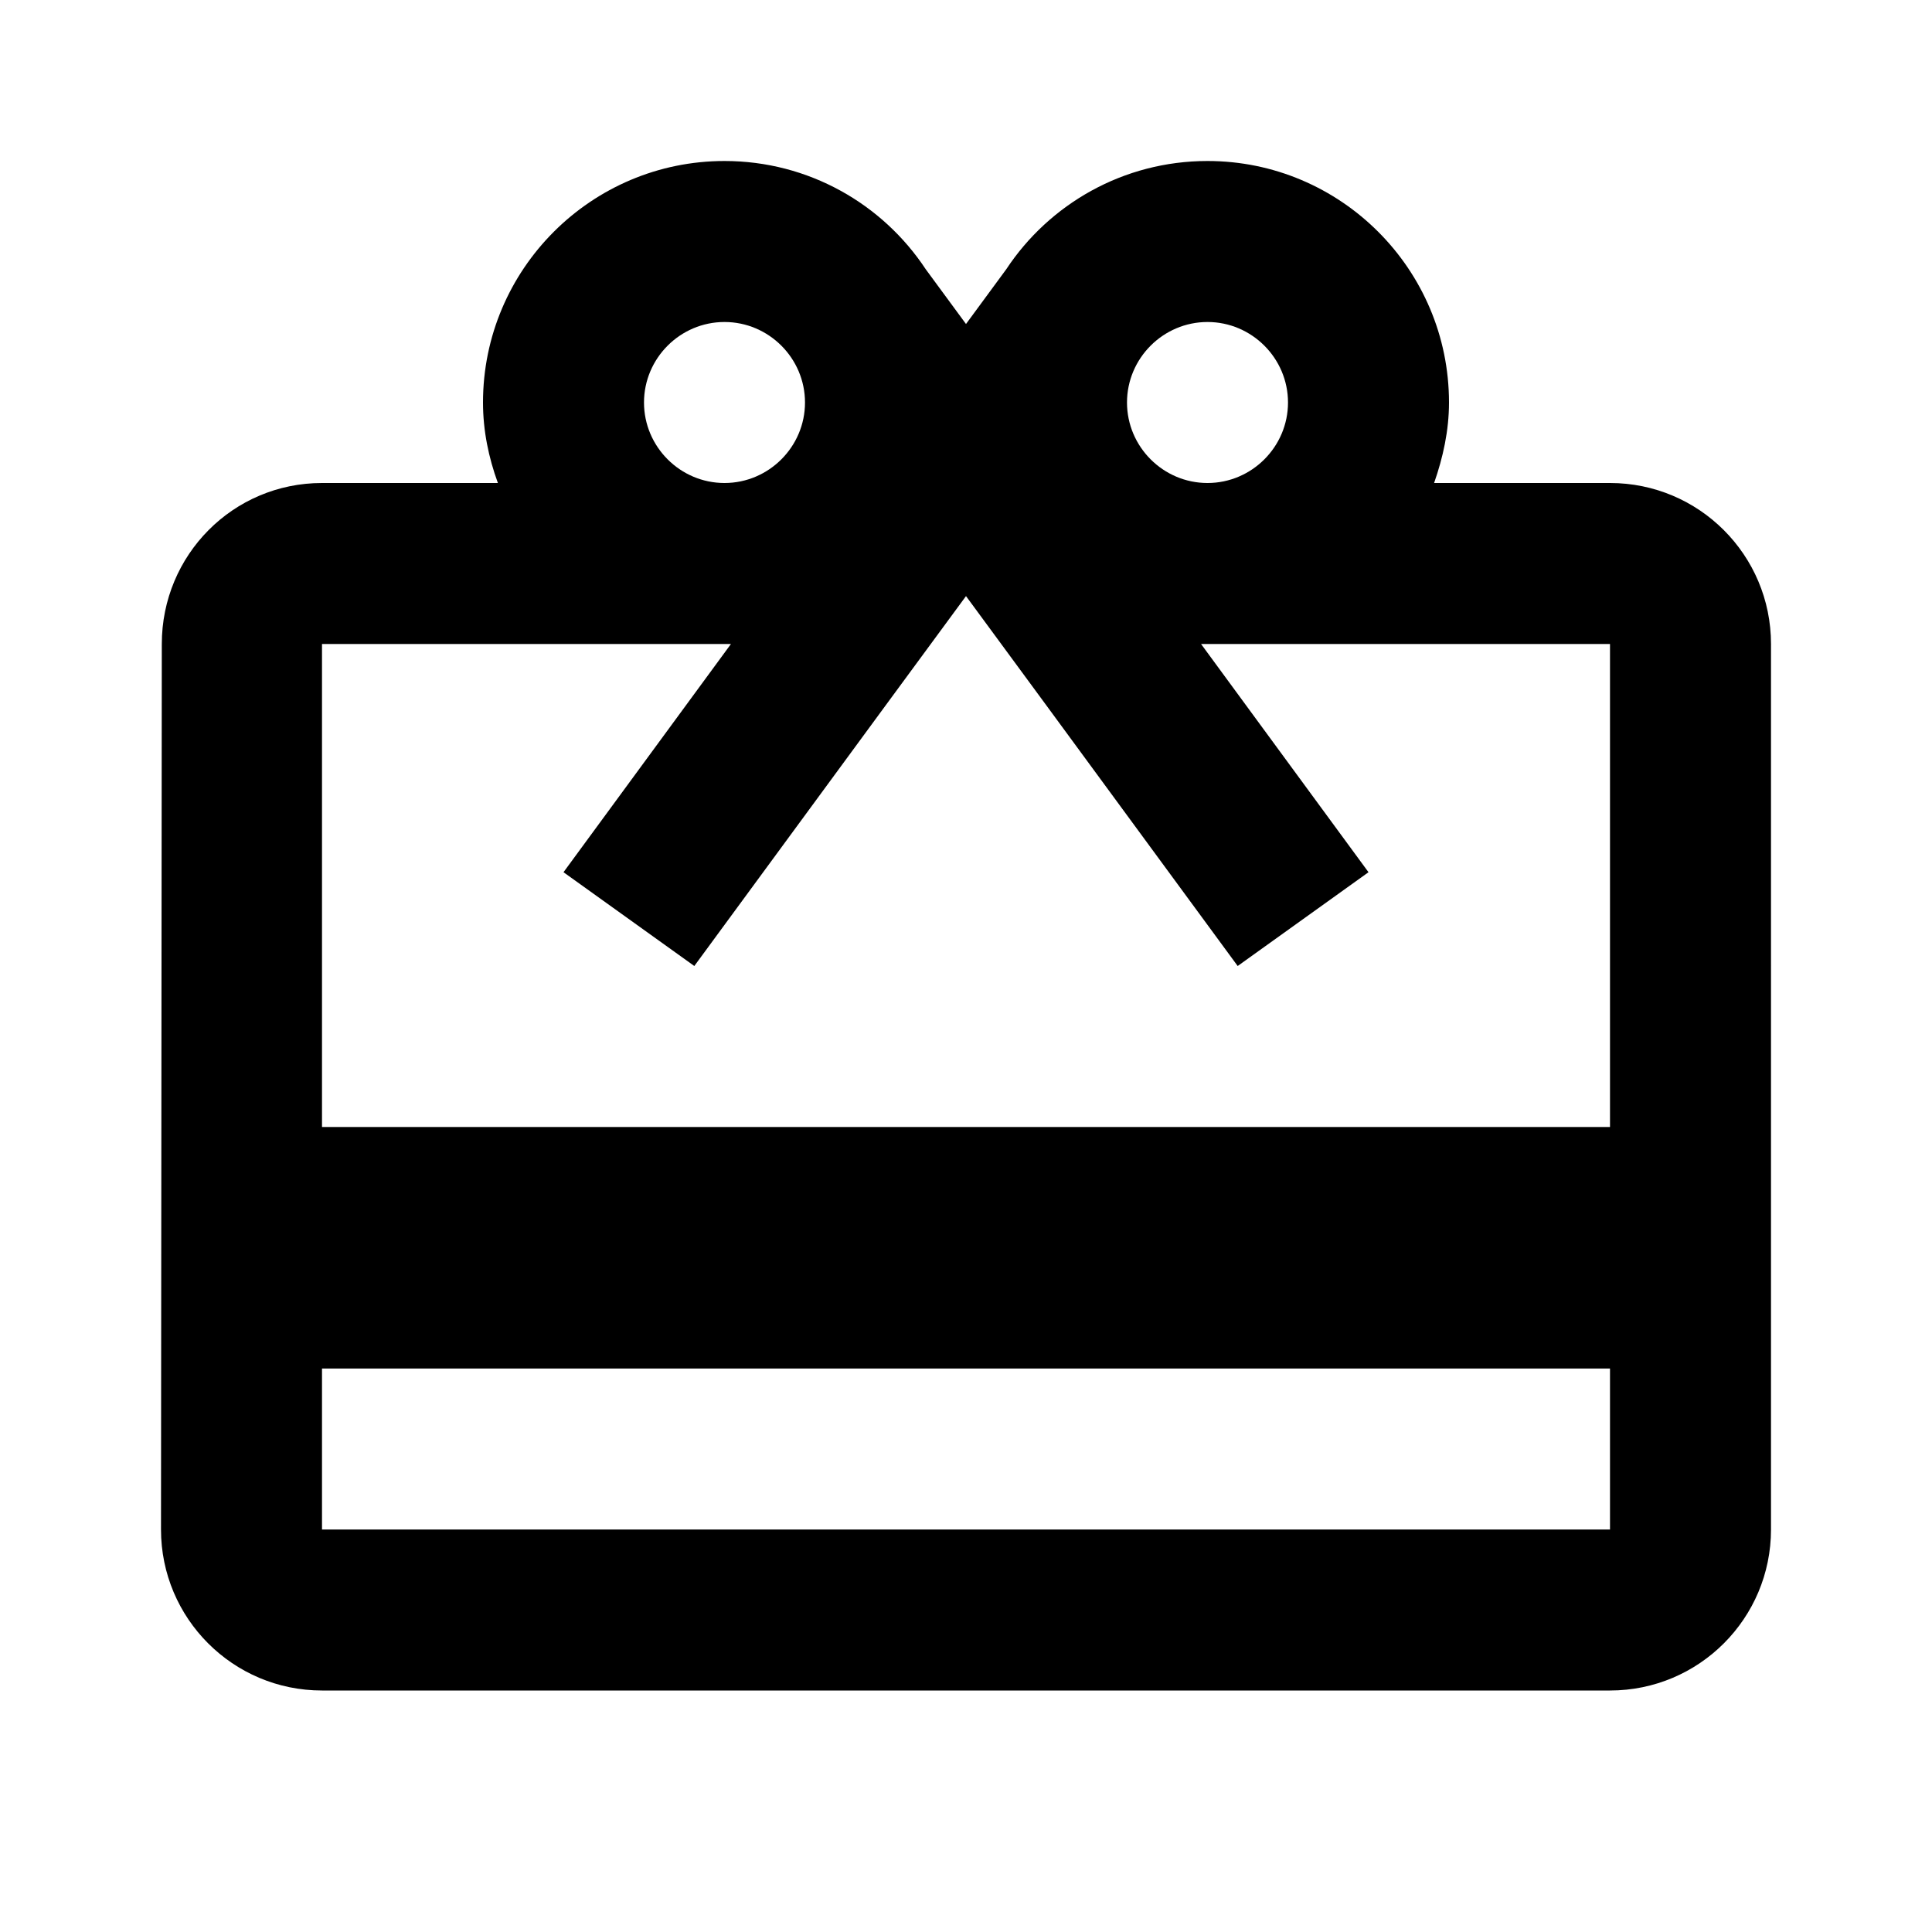 <?xml version="1.0" encoding="UTF-8"?> <!-- Generator: Adobe Illustrator 23.0.1, SVG Export Plug-In . SVG Version: 6.00 Build 0) --> <svg xmlns="http://www.w3.org/2000/svg" xmlns:xlink="http://www.w3.org/1999/xlink" id="Layer_1" x="0px" y="0px" width="48px" height="48px" viewBox="0 0 48 48" xml:space="preserve"> <path d="M40,12h-4.37c0.22-0.63,0.37-1.3,0.37-2c0-3.31-2.69-6-6-6c-2.09,0-3.93,1.07-5,2.69l-1,1.36l-1-1.36 C21.93,5.07,20.09,4,18,4c-3.31,0-6,2.69-6,6c0,0.7,0.14,1.37,0.37,2H8c-2.21,0-3.98,1.79-3.98,4L4,38c0,2.21,1.79,4,4,4h32 c2.21,0,4-1.79,4-4V16C44,13.79,42.21,12,40,12z M30,8c1.1,0,2,0.9,2,2s-0.9,2-2,2s-2-0.9-2-2S28.9,8,30,8z M18,8c1.1,0,2,0.9,2,2 s-0.9,2-2,2s-2-0.9-2-2S16.9,8,18,8z M40,38H8v-4h32V38z M40,28H8V16h10.16L14,21.67L17.25,24L22,17.53l2-2.72l2,2.72L30.75,24 L34,21.67L29.84,16H40V28z"></path> </svg> 